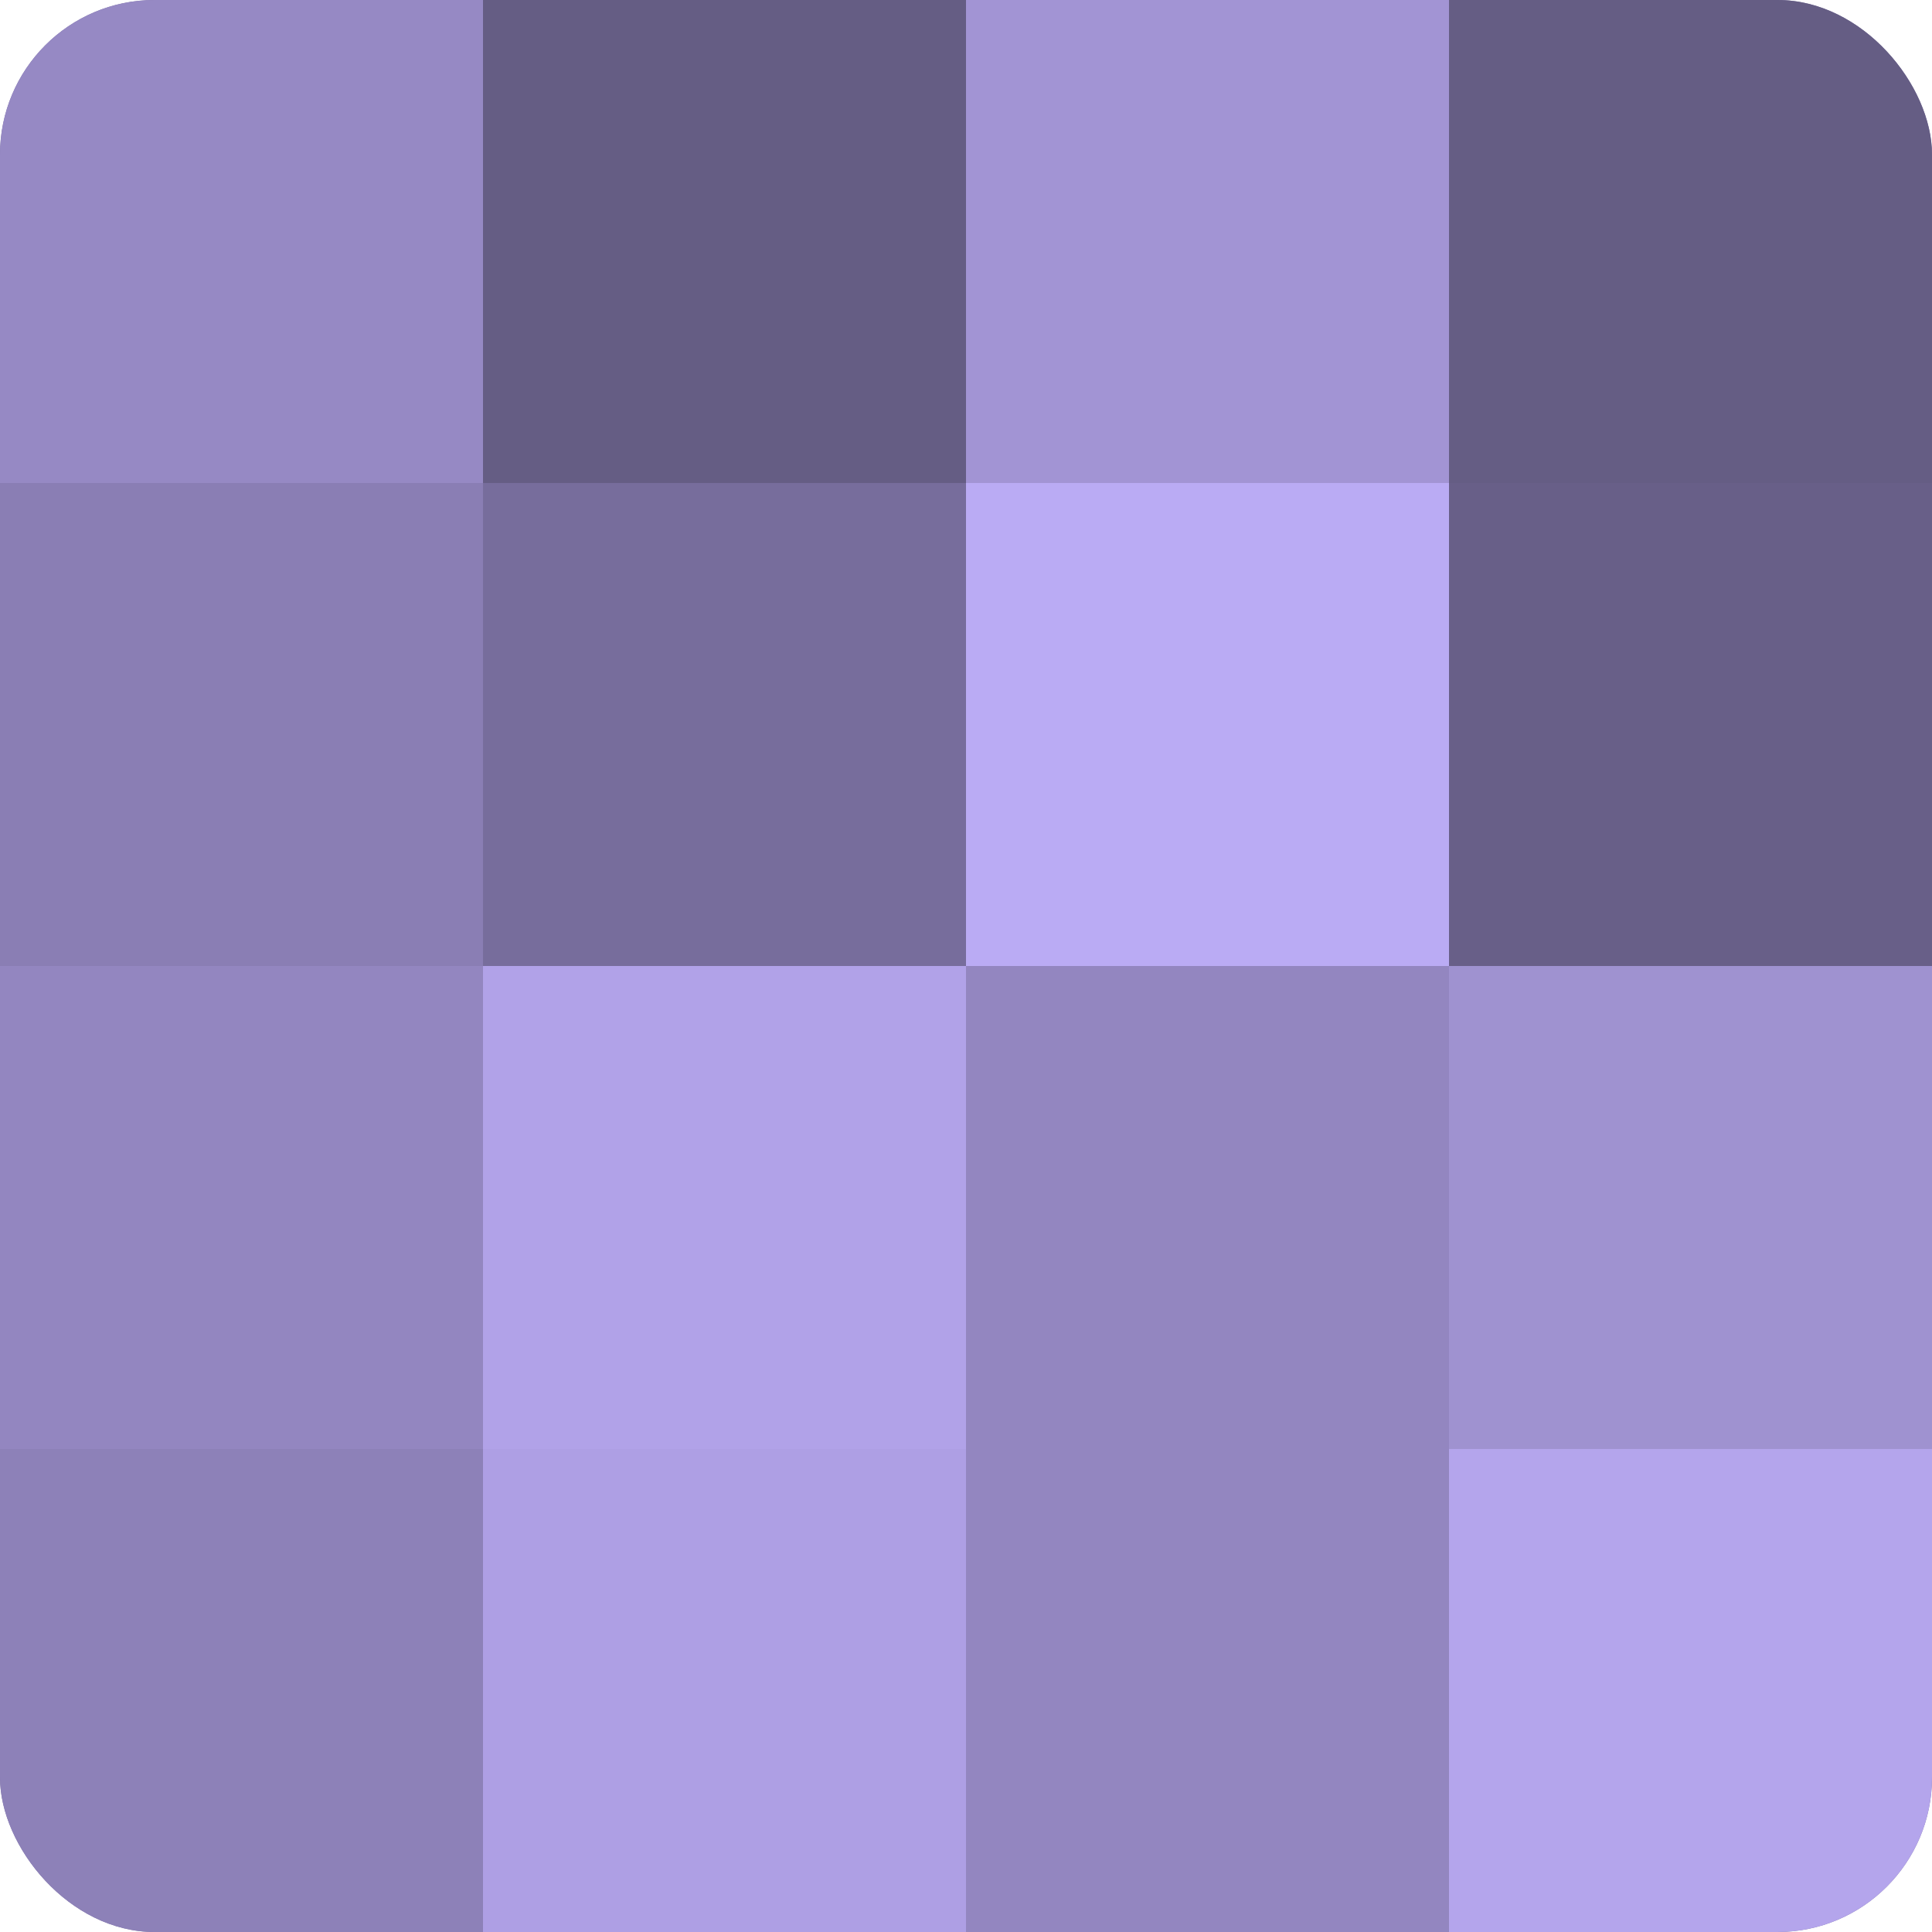 <?xml version="1.0" encoding="UTF-8"?>
<svg xmlns="http://www.w3.org/2000/svg" width="60" height="60" viewBox="0 0 100 100" preserveAspectRatio="xMidYMid meet"><defs><clipPath id="c" width="100" height="100"><rect width="100" height="100" rx="8" ry="8"/></clipPath></defs><g clip-path="url(#c)"><rect width="100" height="100" fill="#7a70a0"/><rect width="25" height="25" fill="#9689c4"/><rect y="25" width="25" height="25" fill="#8a7eb4"/><rect y="50" width="25" height="25" fill="#9386c0"/><rect y="75" width="25" height="25" fill="#8d81b8"/><rect x="25" width="25" height="25" fill="#655d84"/><rect x="25" y="25" width="25" height="25" fill="#776d9c"/><rect x="25" y="50" width="25" height="25" fill="#b1a2e8"/><rect x="25" y="75" width="25" height="25" fill="#ae9fe4"/><rect x="50" width="25" height="25" fill="#a294d4"/><rect x="50" y="25" width="25" height="25" fill="#baabf4"/><rect x="50" y="50" width="25" height="25" fill="#9386c0"/><rect x="50" y="75" width="25" height="25" fill="#9386c0"/><rect x="75" width="25" height="25" fill="#655d84"/><rect x="75" y="25" width="25" height="25" fill="#685f88"/><rect x="75" y="50" width="25" height="25" fill="#9f92d0"/><rect x="75" y="75" width="25" height="25" fill="#b4a5ec"/></g></svg>

